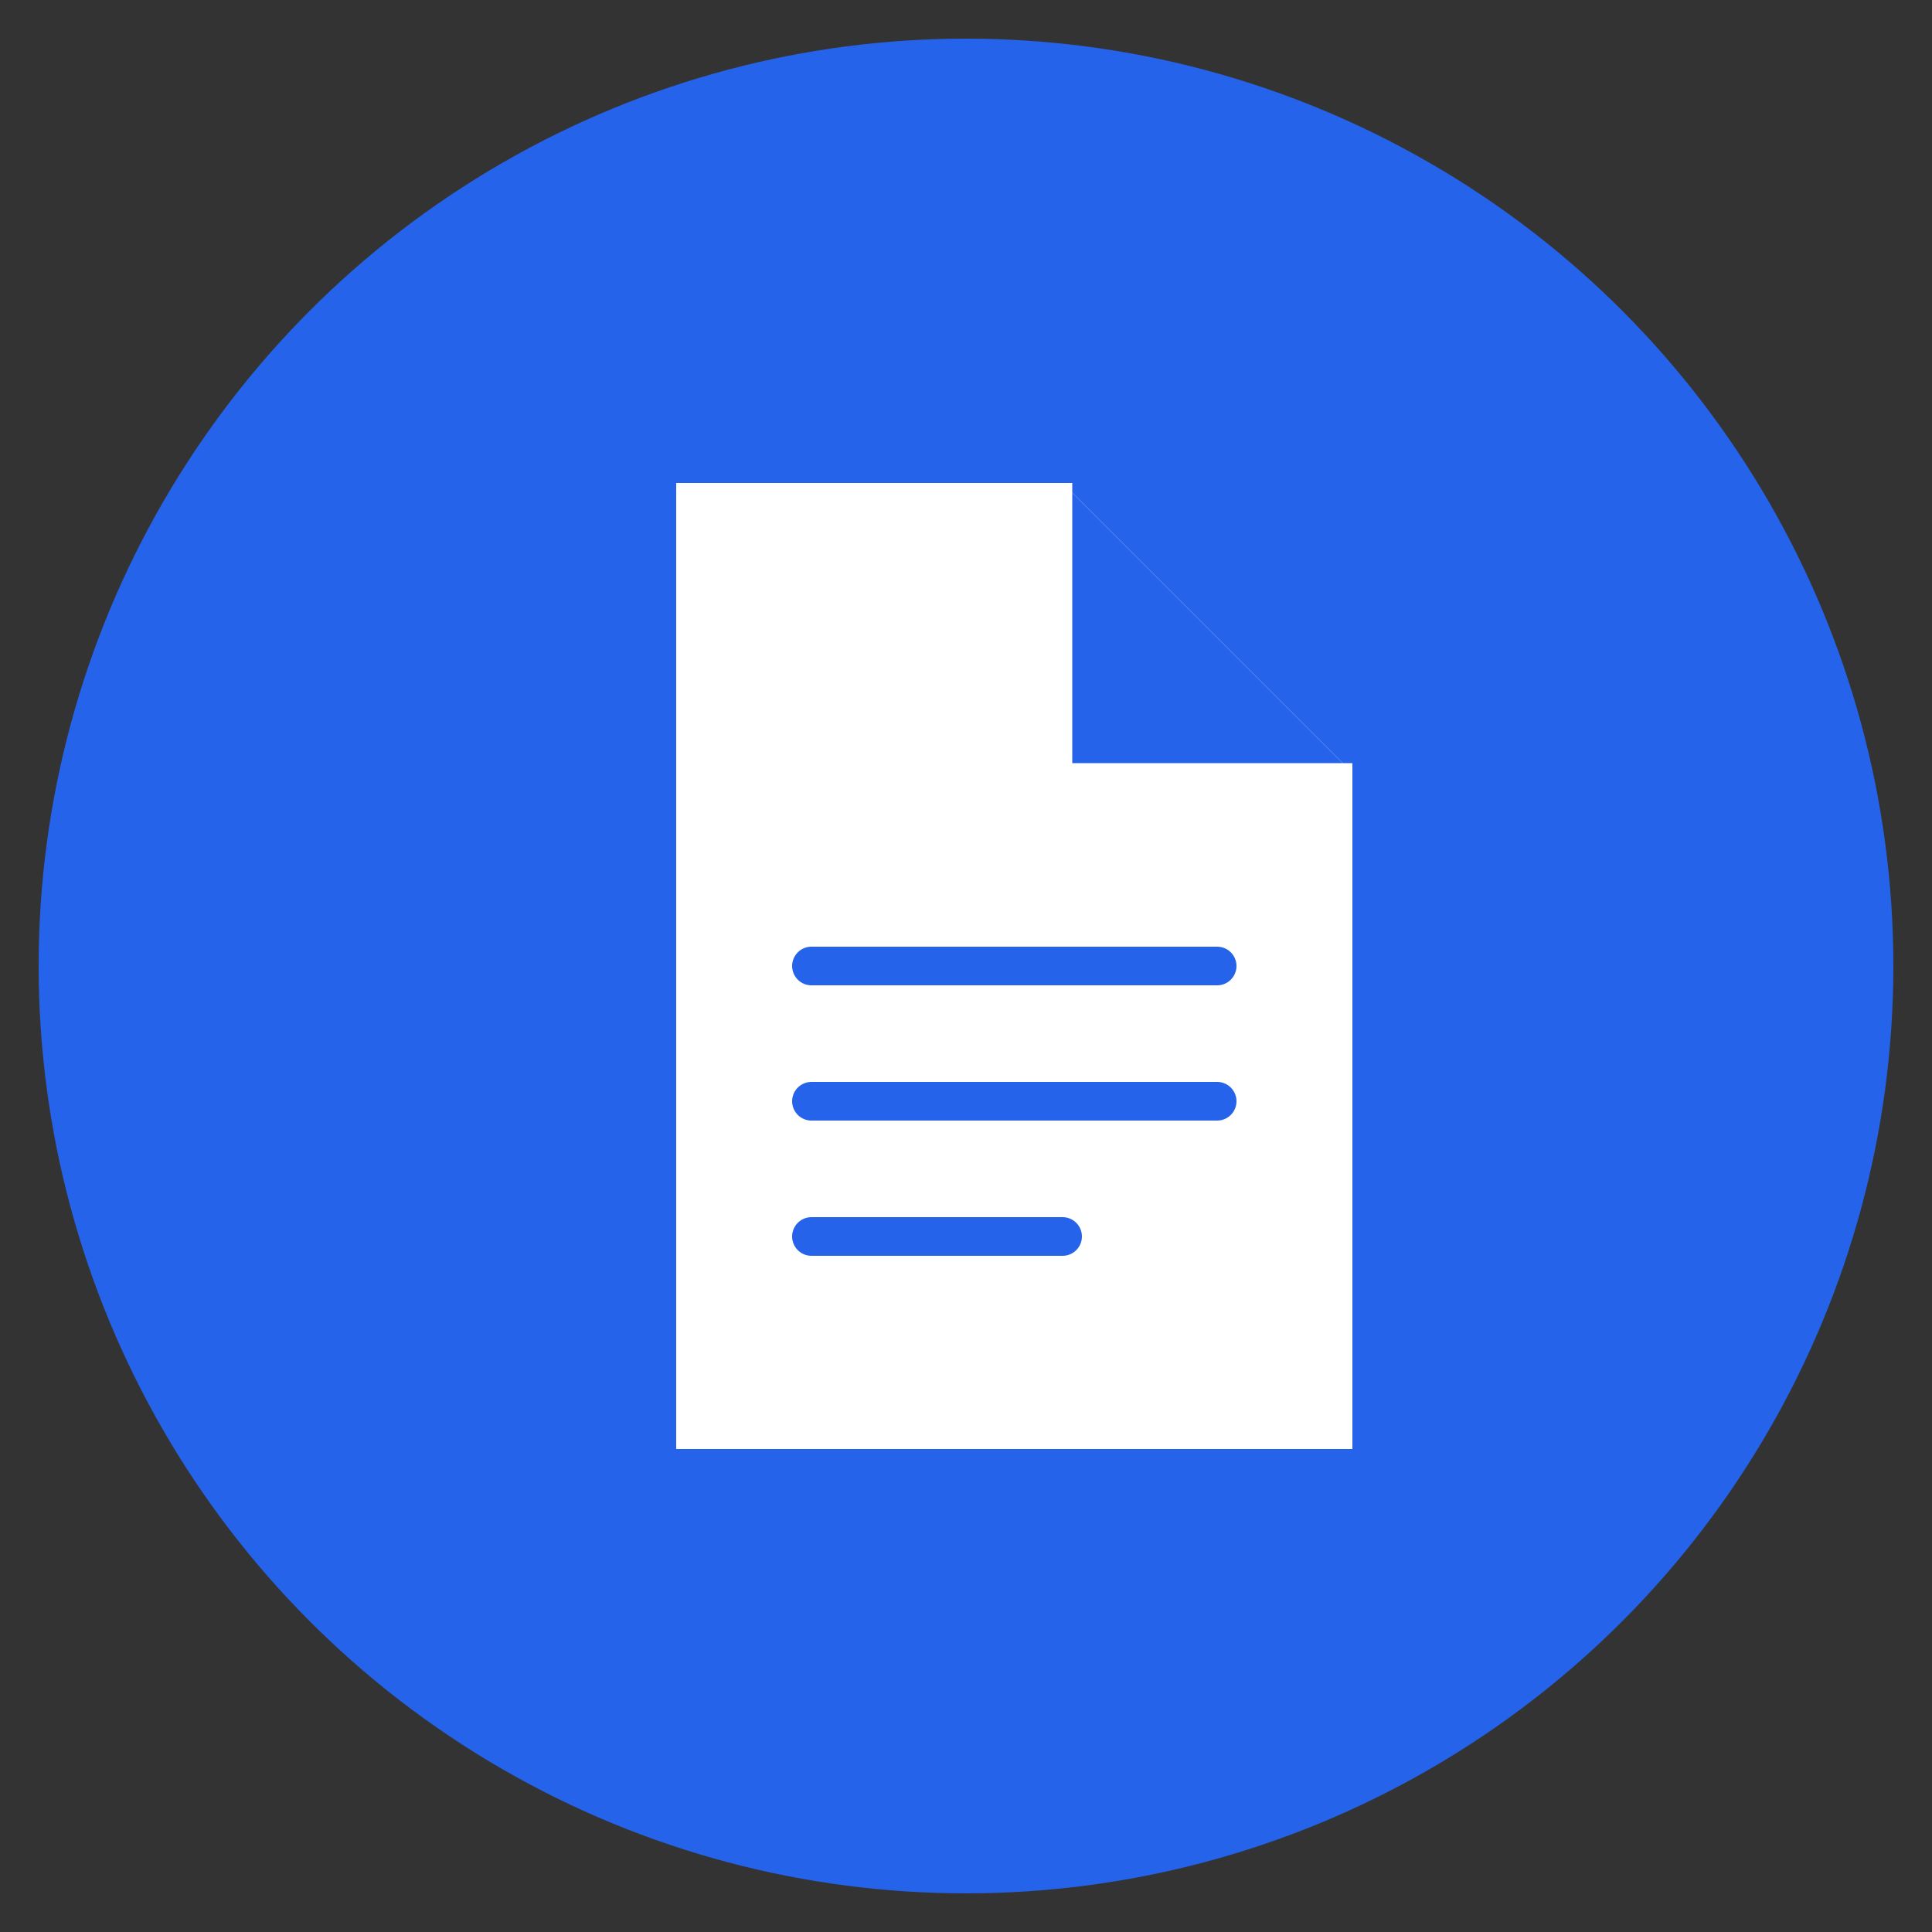 <svg xmlns="http://www.w3.org/2000/svg" viewBox="0 0 100 100">
  <rect x="0" y="0" width="100" height="100" fill="#333333" stroke="none"/>
  <!-- Blue background circle -->
  <circle cx="50" cy="50" r="48" fill="#2563EB"/>
  
  <!-- White document icon -->
  <path d="M35 25 L55 25 L70 40 L70 75 L35 75 Z" fill="white"/>
  <path d="M55 25 L55 40 L70 40" fill="#2563EB" stroke="white" stroke-width="1"/>
  
  <!-- Lines to represent text -->
  <line x1="42" y1="50" x2="63" y2="50" stroke="#2563EB" stroke-width="2" stroke-linecap="round"/>
  <line x1="42" y1="57" x2="63" y2="57" stroke="#2563EB" stroke-width="2" stroke-linecap="round"/>
  <line x1="42" y1="64" x2="55" y2="64" stroke="#2563EB" stroke-width="2" stroke-linecap="round"/>
</svg>

